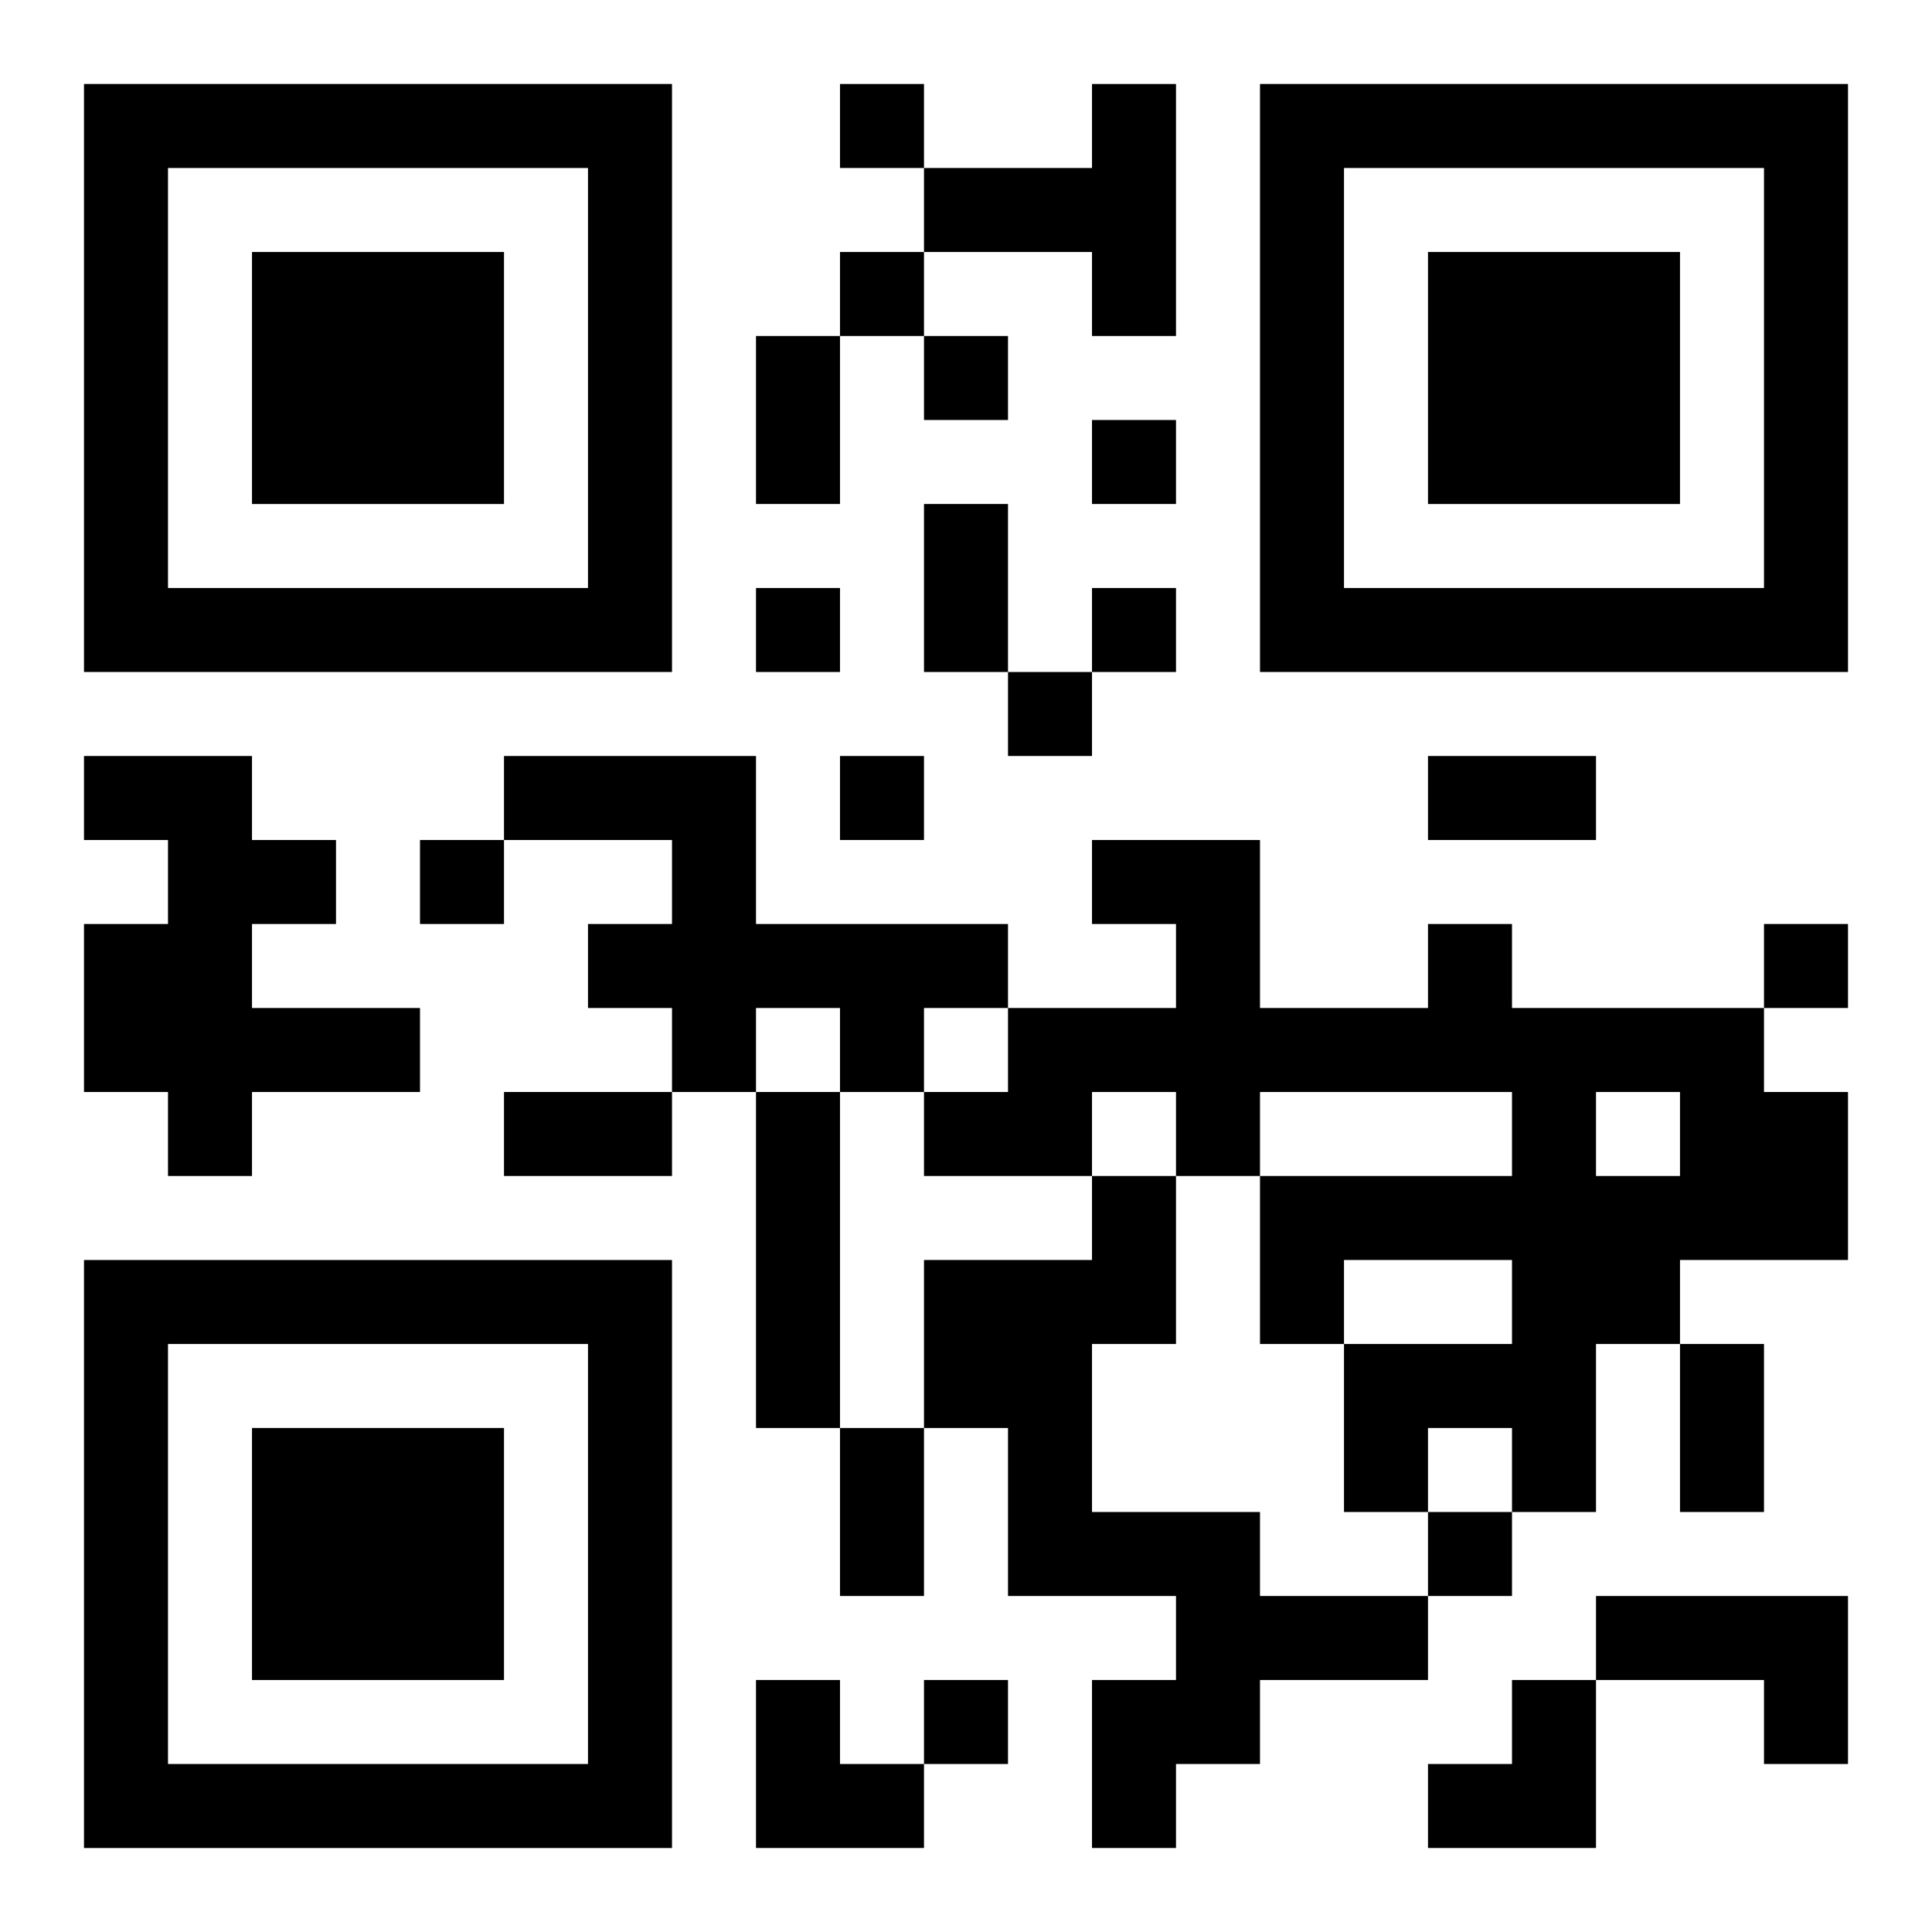 <?xml version="1.0" encoding="UTF-8"?>
<svg width="250" height="250" baseProfile="full" version="1.1" viewBox="-1 -1 23 23" xmlns="http://www.w3.org/2000/svg" xmlns:xlink="http://www.w3.org/1999/xlink"><symbol id="a"><path d="m0 7v7h7v-7h-7zm1 1h5v5h-5v-5zm1 1v3h3v-3h-3z"/></symbol><use y="-7" xlink:href="#a"/><use y="7" xlink:href="#a"/><use x="14" y="-7" xlink:href="#a"/><path d="m12 0h1v3h-1v-1h-2v-1h2v-1m-12 8h2v1h1v1h-1v1h2v1h-2v1h-1v-1h-1v-2h1v-1h-1v-1m5 0h3v2h3v1h-1v1h-1v-1h-1v1h-1v-1h-1v-1h1v-1h-2v-1m11 2h1v1h3v1h1v2h-2v1h-1v2h-1v-1h-1v1h-1v-2h2v-1h-2v1h-1v-2h3v-1h-3v1h-1v-1h-1v1h-2v-1h1v-1h2v-1h-1v-1h2v2h2v-1m2 2v1h1v-1h-1m-10 0h1v4h-1v-4m4 1h1v2h-1v2h2v1h2v1h-2v1h-1v1h-1v-2h1v-1h-2v-2h-1v-2h2v-1m6 5h3v2h-1v-1h-2v-1m-9-18v1h1v-1h-1m0 2v1h1v-1h-1m1 1v1h1v-1h-1m2 1v1h1v-1h-1m-4 2v1h1v-1h-1m4 0v1h1v-1h-1m-1 1v1h1v-1h-1m-2 1v1h1v-1h-1m-5 1v1h1v-1h-1m16 1v1h1v-1h-1m-4 7v1h1v-1h-1m-6 2v1h1v-1h-1m-2-16h1v2h-1v-2m2 2h1v2h-1v-2m6 3h2v1h-2v-1m-11 4h2v1h-2v-1m14 3h1v2h-1v-2m-10 1h1v2h-1v-2m-1 3h1v1h1v1h-2zm8 0m1 0h1v2h-2v-1h1z"/></svg>
